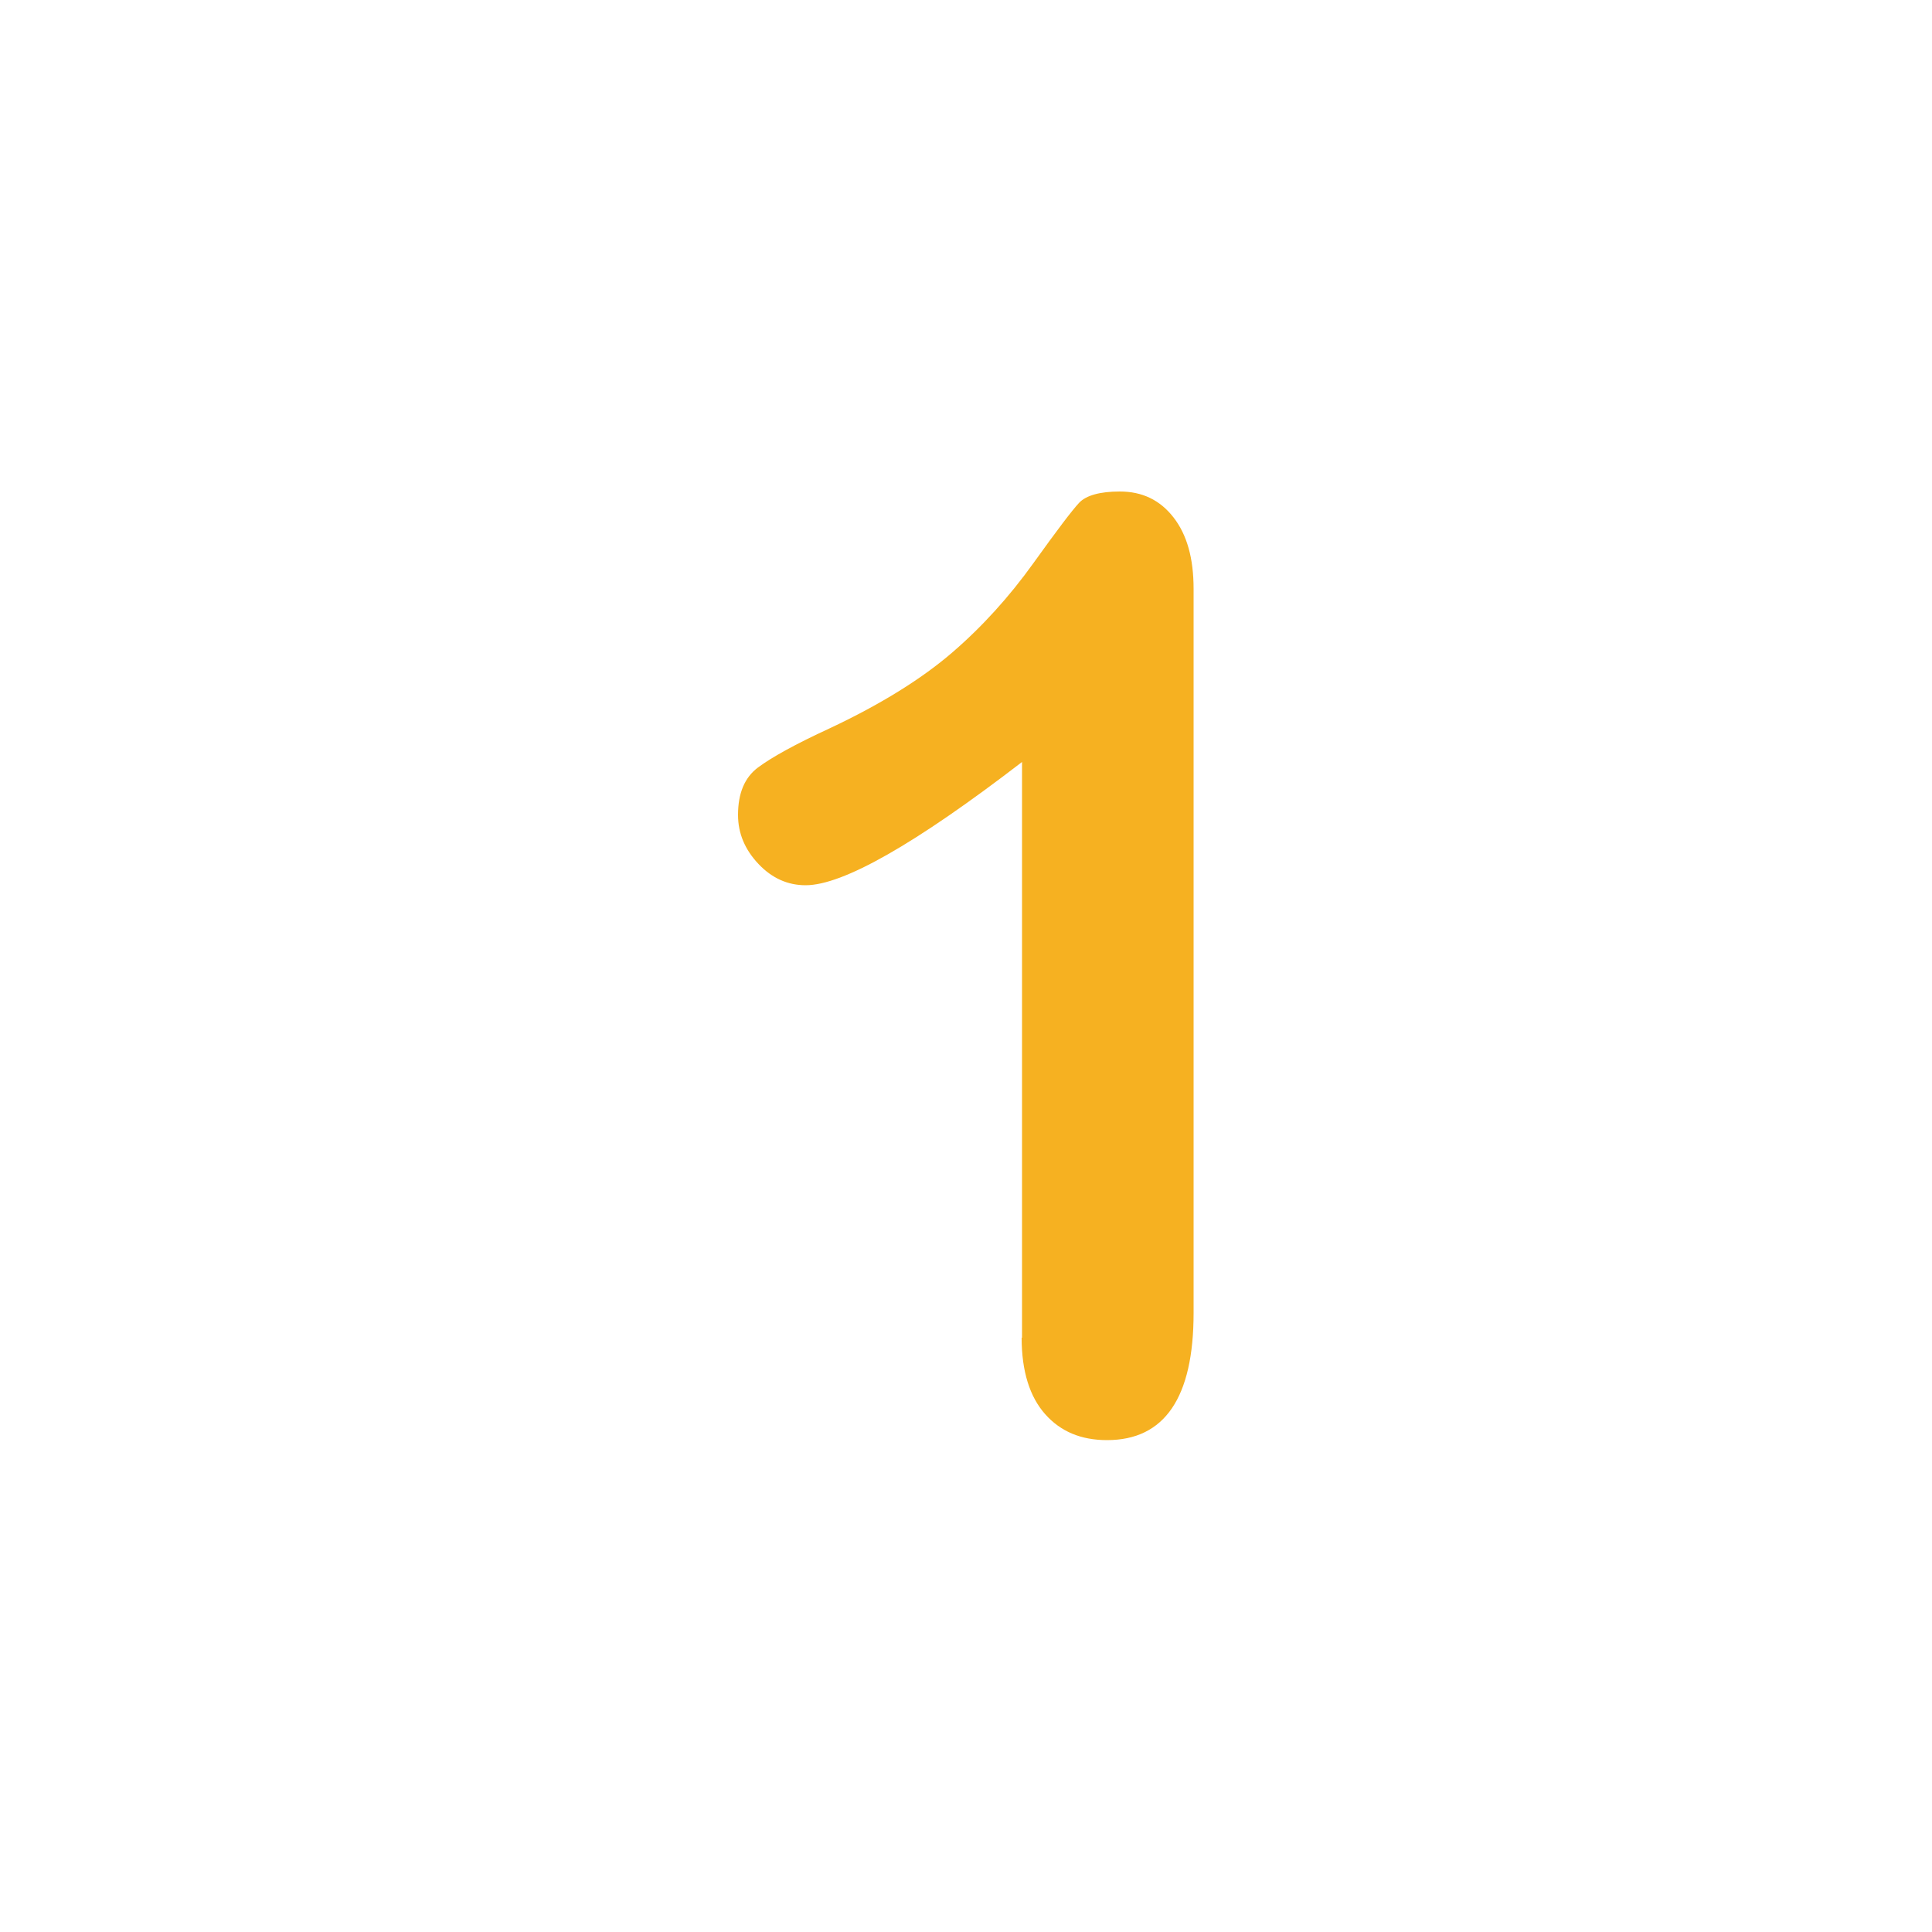<?xml version="1.0" encoding="UTF-8"?>
<svg id="a" data-name="Calque 1" xmlns="http://www.w3.org/2000/svg" viewBox="0 0 50 50">
  <defs>
    <style>
      .f {
        fill: #f6b121;
      }
    </style>
  </defs>
  <path class="f" d="M26.45,34.62v-14.9c-2.77,2.13-4.64,3.19-5.6,3.19-.46,0-.87-.18-1.22-.55s-.53-.79-.53-1.27c0-.56.17-.97.52-1.23.35-.26.96-.6,1.85-1.01,1.32-.62,2.38-1.28,3.17-1.96s1.49-1.46,2.1-2.31c.61-.85,1.01-1.38,1.19-1.57s.54-.29,1.05-.29c.58,0,1.04.22,1.39.67.35.45.52,1.06.52,1.85v18.74c0,2.19-.75,3.29-2.24,3.29-.67,0-1.2-.22-1.6-.67s-.61-1.11-.61-1.98Z"/>
</svg>